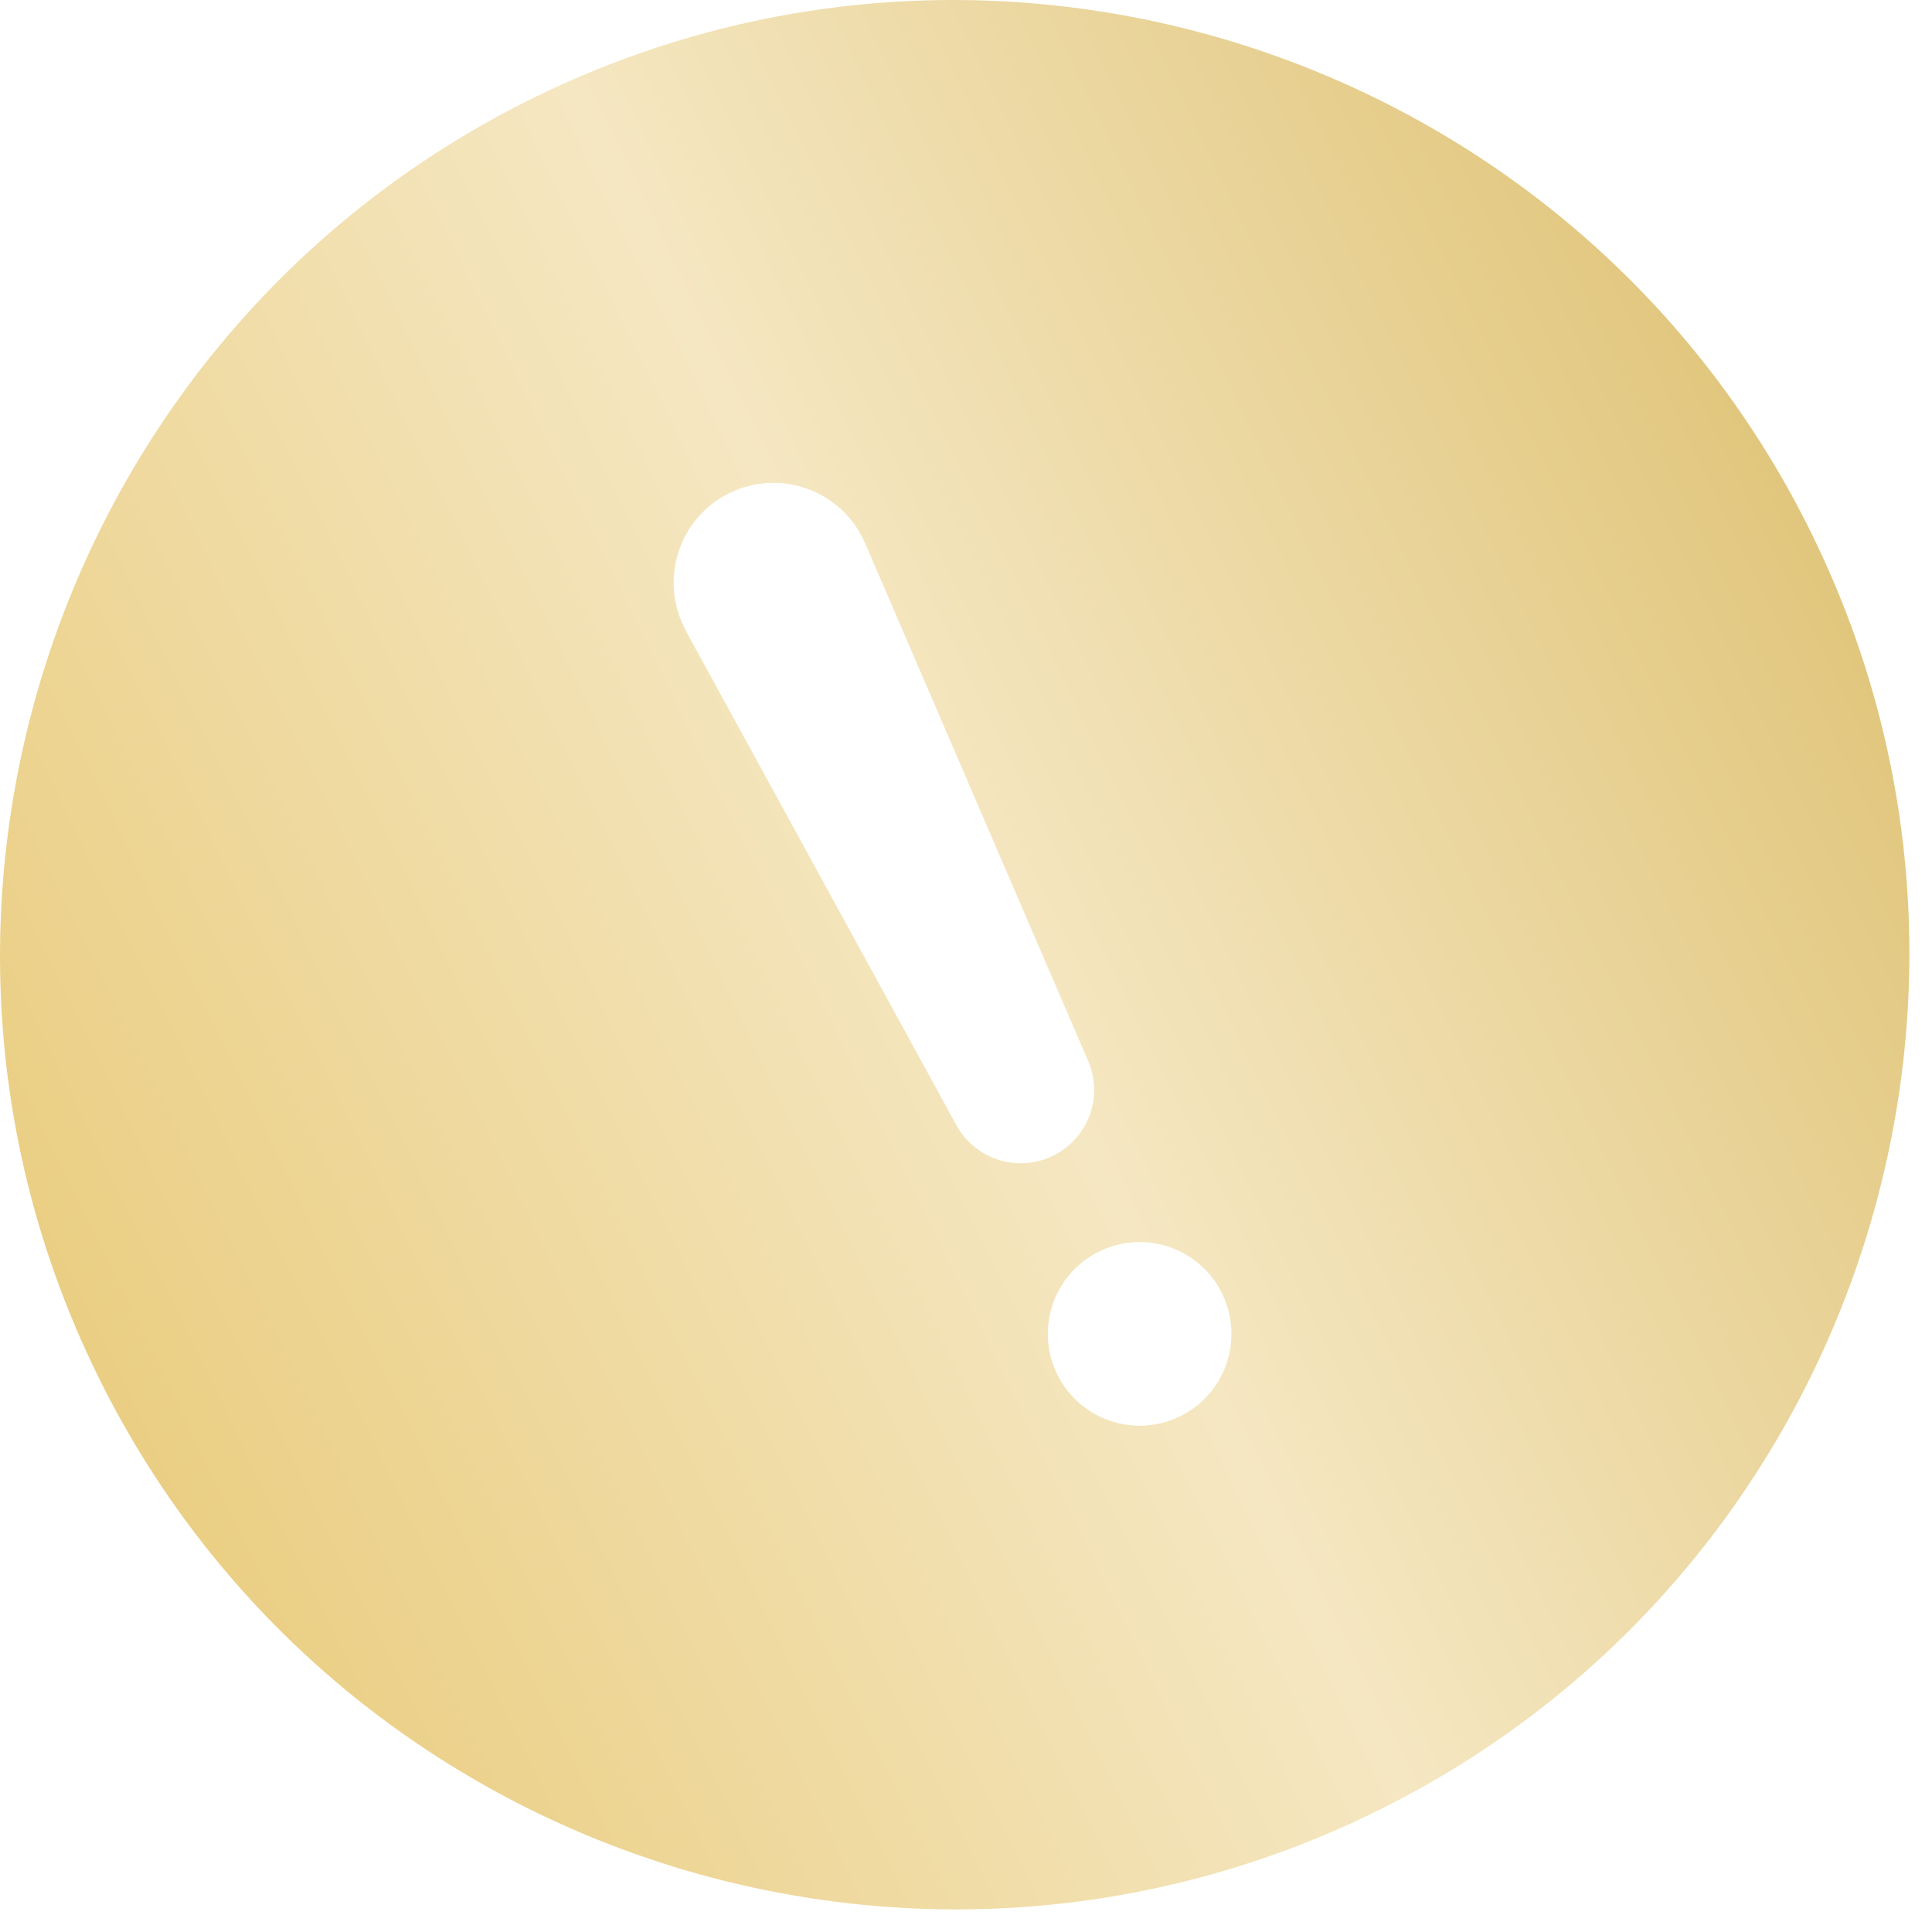<?xml version="1.0" encoding="UTF-8"?> <svg xmlns="http://www.w3.org/2000/svg" width="49" height="49" viewBox="0 0 49 49" fill="none"><path d="M13.598 2.449C25.599 -3.404 40.125 1.597 45.978 13.598C51.831 25.599 46.83 40.125 34.829 45.978C22.828 51.831 8.302 46.83 2.449 34.829C-3.404 22.828 1.597 8.302 13.598 2.449ZM29.925 35.923C30.339 35.721 30.683 35.401 30.915 35.004C31.147 34.606 31.256 34.148 31.228 33.688C31.2 33.229 31.036 32.788 30.757 32.421C30.479 32.055 30.098 31.779 29.662 31.629C29.227 31.479 28.756 31.462 28.311 31.579C27.866 31.696 27.465 31.943 27.16 32.288C26.855 32.633 26.659 33.06 26.597 33.517C26.535 33.973 26.609 34.437 26.811 34.851C27.082 35.406 27.562 35.831 28.146 36.032C28.73 36.233 29.37 36.194 29.925 35.923ZM17.386 15.984L24.213 28.457C24.43 28.901 24.814 29.241 25.281 29.401C25.748 29.562 26.26 29.531 26.704 29.314C27.148 29.098 27.488 28.714 27.649 28.247C27.809 27.78 27.778 27.268 27.561 26.824L21.939 13.771L21.936 13.766C21.8 13.453 21.602 13.171 21.353 12.936C21.105 12.702 20.812 12.52 20.491 12.402C20.171 12.284 19.83 12.232 19.489 12.249C19.148 12.266 18.814 12.352 18.507 12.502C18.2 12.652 17.926 12.862 17.703 13.12C17.479 13.379 17.31 13.679 17.206 14.005C17.102 14.33 17.064 14.673 17.096 15.013C17.128 15.353 17.228 15.683 17.391 15.983L17.386 15.984Z" fill="url(#paint0_linear_70_51)"></path><defs><linearGradient id="paint0_linear_70_51" x1="45.978" y1="13.598" x2="2.449" y2="34.829" gradientUnits="userSpaceOnUse"><stop stop-color="#E1C67D"></stop><stop offset="0.48" stop-color="#F5E7C2"></stop><stop offset="1" stop-color="#EACE83"></stop></linearGradient></defs></svg> 